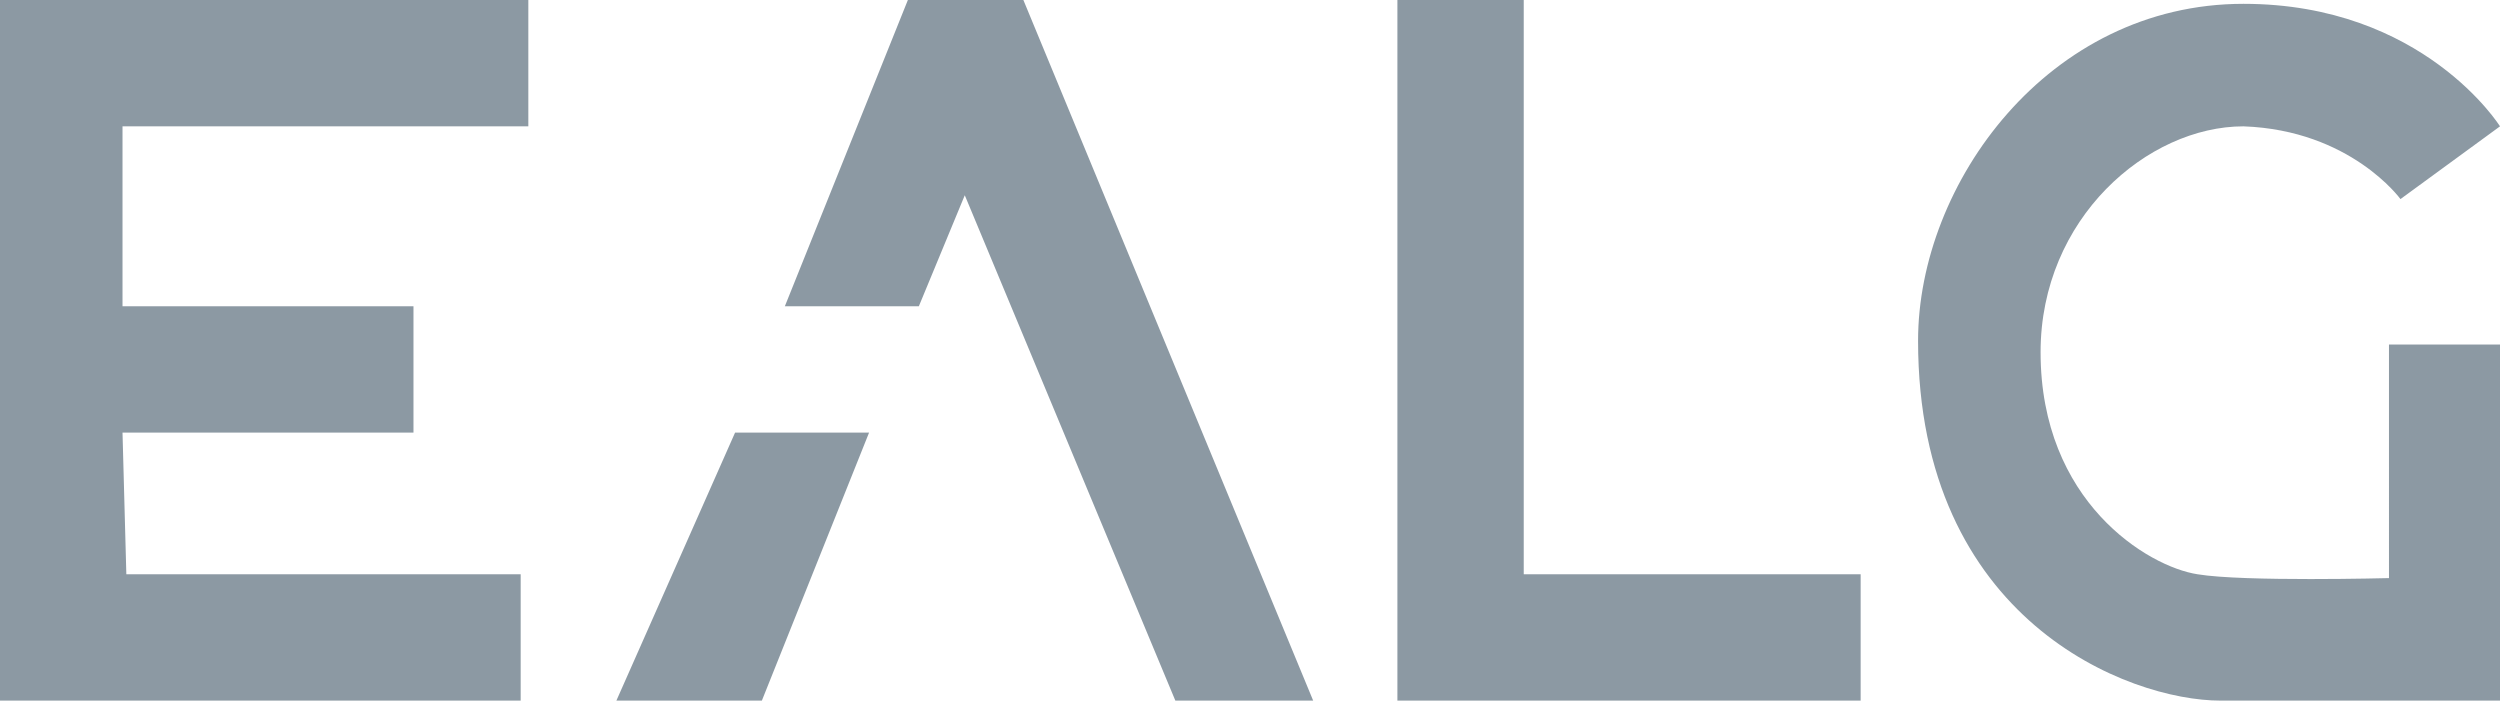<?xml version="1.0" encoding="utf-8"?>
<!-- Generator: Adobe Illustrator 23.0.6, SVG Export Plug-In . SVG Version: 6.00 Build 0)  -->
<svg version="1.1" id="Layer_1" xmlns="http://www.w3.org/2000/svg" xmlns:xlink="http://www.w3.org/1999/xlink" x="0px" y="0px"
	 viewBox="0 0 65.3 18.3" style="enable-background:new 0 0 65.3 18.3;" xml:space="preserve">
<style type="text/css">
	.st0{opacity:0;}
	.st1{fill:#F7F8FC;}
	.st2{fill:#8C99A3;}
</style>
<g class="st0">
	<path class="st1" d="M117.1-16.3v48.6H-51.5v-48.6H117.1 M117.8-17h-170v50h170V-17L117.8-17z"/>
</g>
<g>
	<polygon class="st2" points="0,18.3 0,0 13.8,0 13.8,3.3 3.2,3.3 3.2,8 10.8,8 10.8,11.3 3.2,11.3 3.3,15 13.6,15 13.6,18.3 	"/>
	<polygon class="st2" points="48.6,18.3 36.5,18.3 36.5,0 39.8,0 39.8,15 48.6,15 	"/>
	<polygon class="st2" points="19.2,11.3 16.1,18.3 19.9,18.3 22.7,11.3 	"/>
	<polygon class="st2" points="25.2,-3.7 20.5,8 24,8 25.2,5.1 30.7,18.3 34.3,18.3 	"/>
	<path class="st2" d="M62.4,9h3.3v9.3c0,0-6.6,0-7.7,0c-2.4,0-7.9-2.1-7.9-9.4c0-4.1,3.4-8.8,8.5-8.8c4.7,0,6.7,3.2,6.7,3.2
		l-2.6,1.9c0,0-1.3-1.8-4.1-1.9c-2.5,0-5.3,2.4-5.3,5.9c0,3.9,2.8,5.6,4.1,5.8c1.2,0.2,5,0.1,5,0.1V9z"/>
</g>
</svg>
